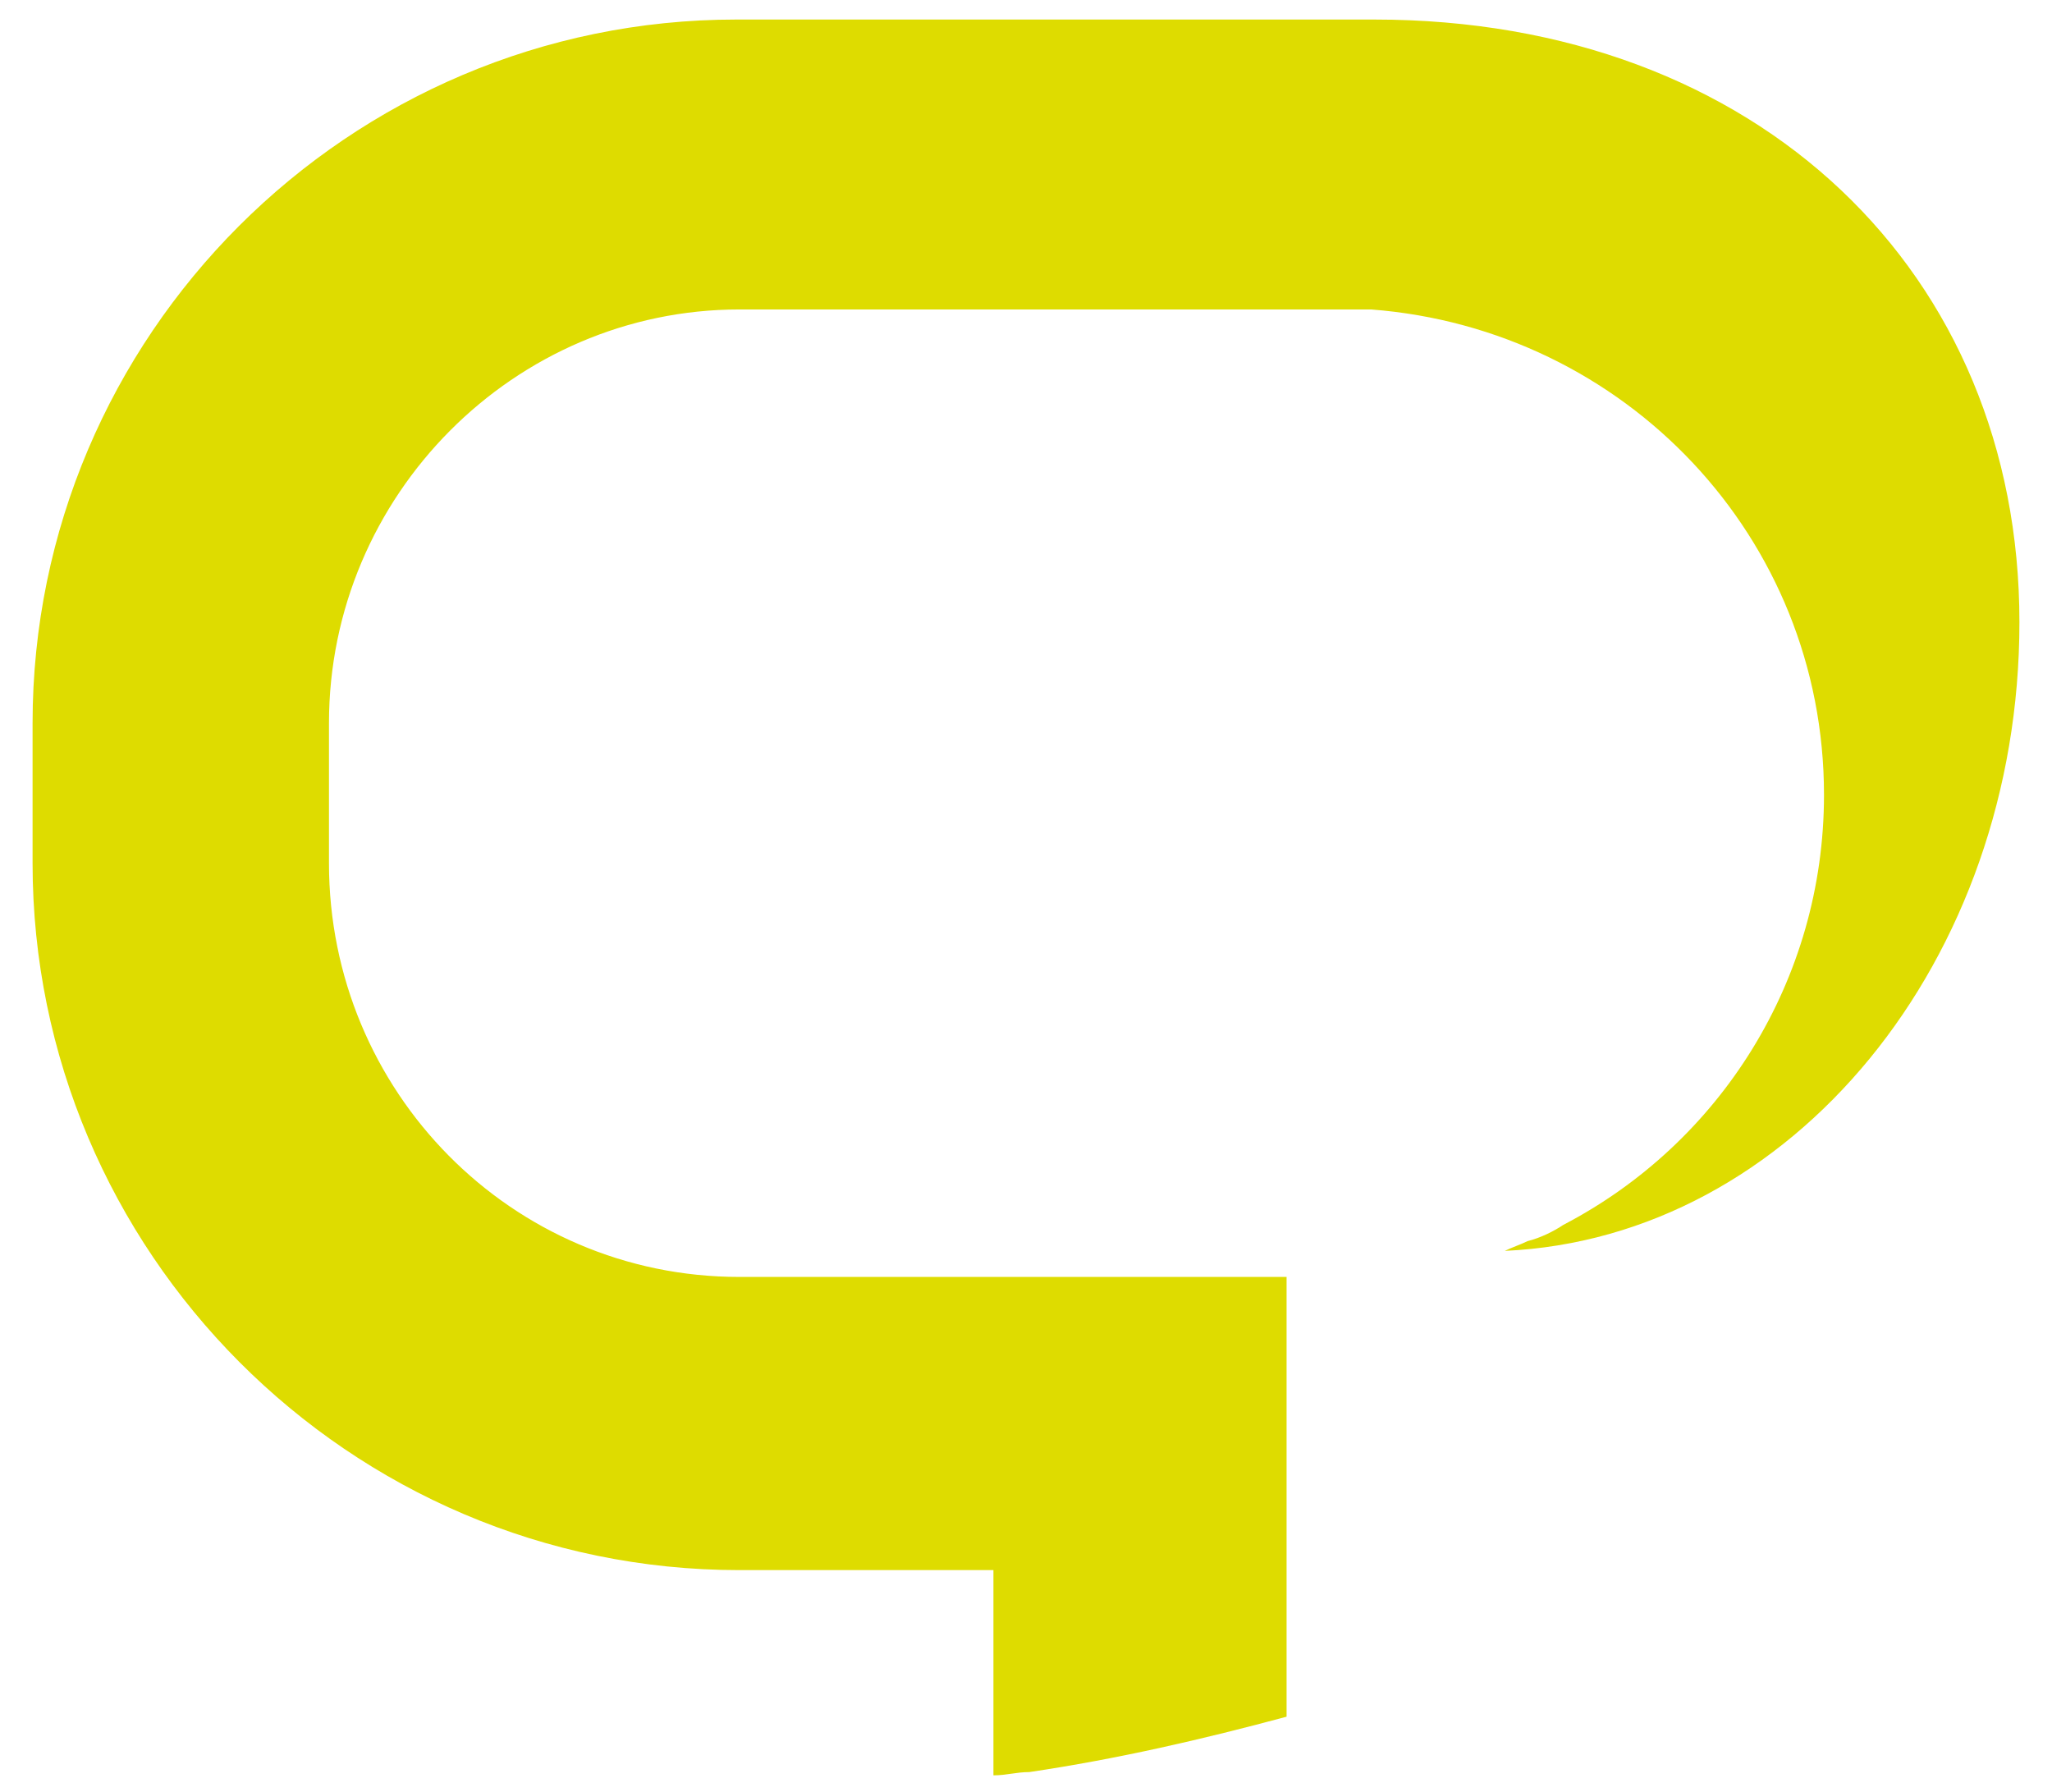 <?xml version="1.0" encoding="utf-8"?>
<!-- Generator: Adobe Illustrator 28.1.0, SVG Export Plug-In . SVG Version: 6.00 Build 0)  -->
<svg version="1.1" id="Ebene_1" xmlns="http://www.w3.org/2000/svg" xmlns:xlink="http://www.w3.org/1999/xlink" x="0px" y="0px"
	 viewBox="0 0 63 55" style="enable-background:new 0 0 63 55;" xml:space="preserve">
<style type="text/css">
	.st0{fill:#DEDC00;}
</style>
<path class="st0" d="M42.2,0.6H42h-1.2H22.6C10.7,0.6,1,10.3,1,22.2v4.3c0,11.9,9.7,21.7,21.7,21.7h7.8v6.3c0.4,0,0.7-0.1,1.1-0.1
	c2.7-0.4,5.3-1,7.9-1.7V39.2c-0.1,0-0.1,0-0.2,0h-8.8h-7.8c-7,0-12.6-5.7-12.6-12.7v-4.3c0-7,5.7-12.7,12.6-12.7h8.5h1h0.3H42
	c0,0,0.1,0,0.1,0C49.9,10.1,56,16.5,56,24.4c0,5.7-3.2,10.7-8,13.2c-0.3,0.2-0.7,0.4-1.1,0.5c0,0,0,0,0,0c-0.2,0.1-0.5,0.2-0.7,0.3
	C55,38,62,29.5,62,19.1C62,8.4,54,0.6,42.2,0.6"/>
</svg>
